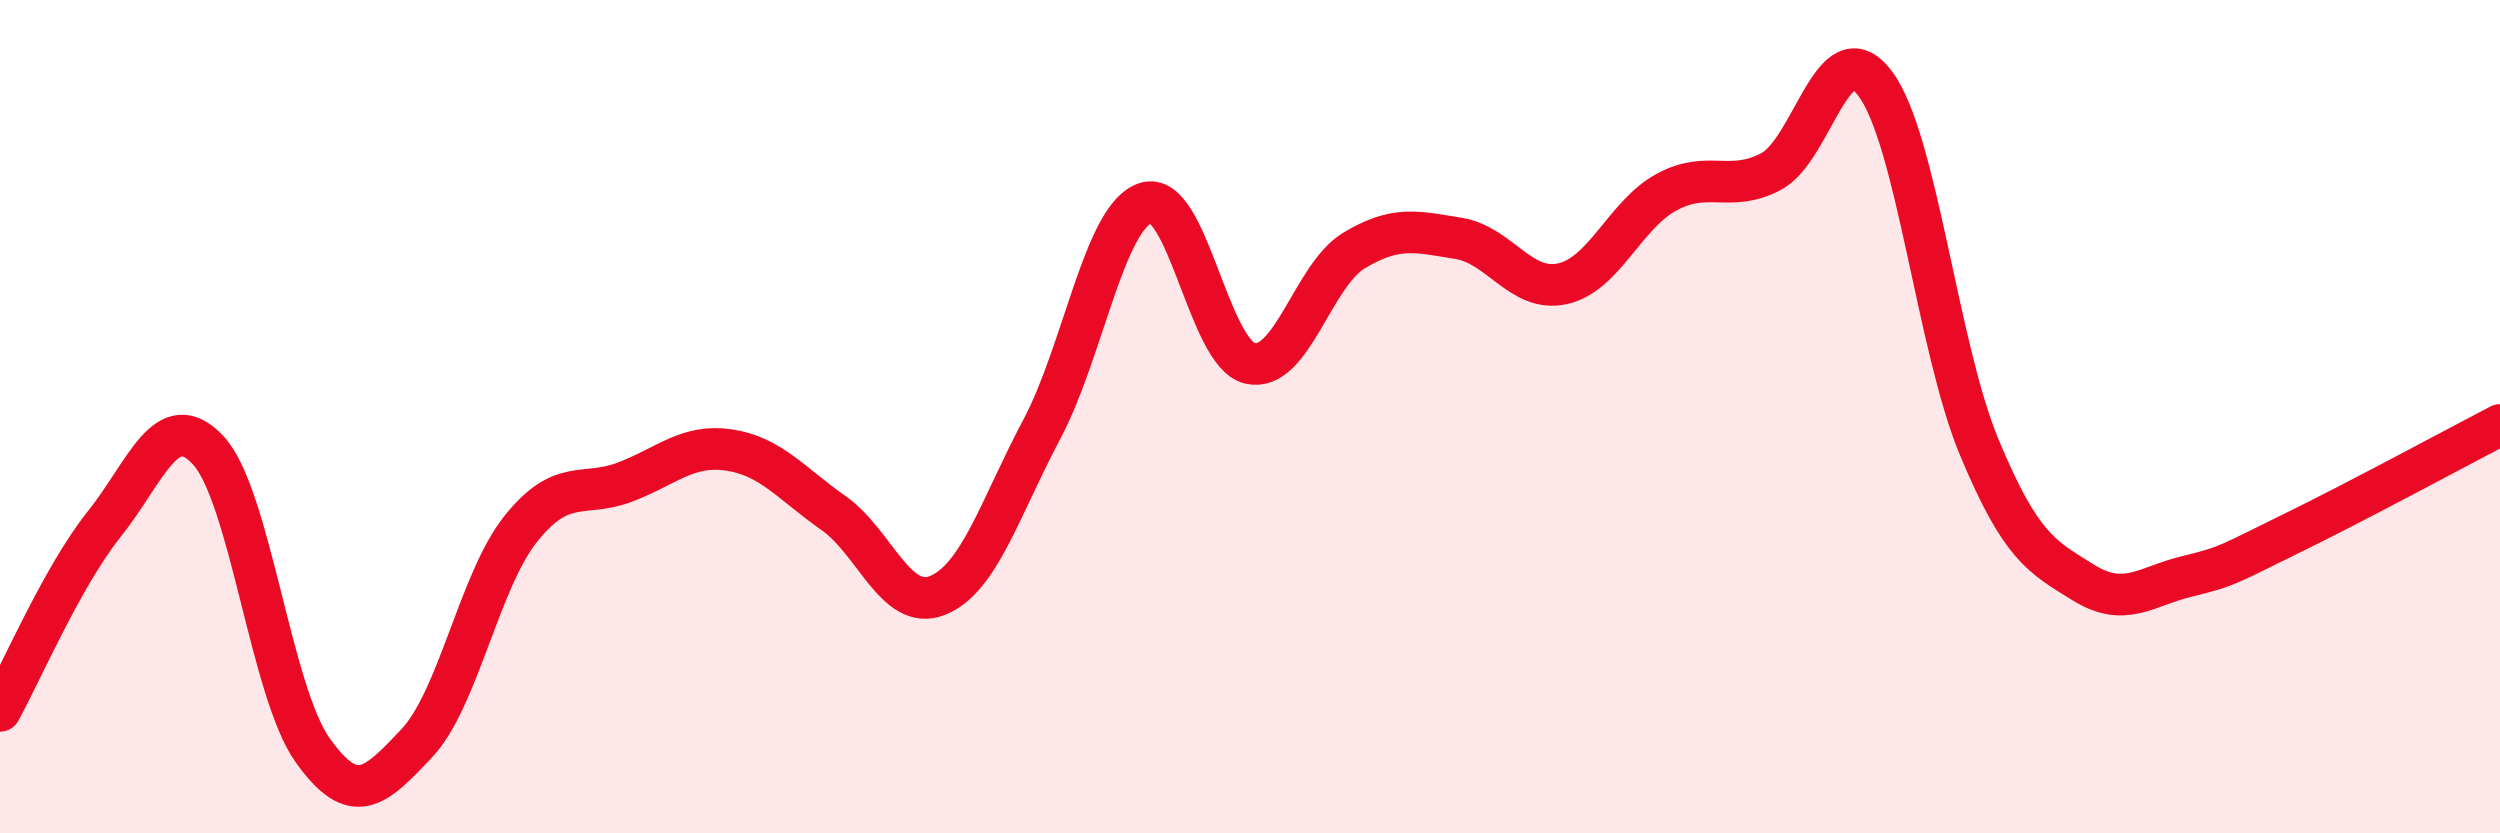 
    <svg width="60" height="20" viewBox="0 0 60 20" xmlns="http://www.w3.org/2000/svg">
      <path
        d="M 0,17.06 C 0.5,16.16 1.5,13.83 2.5,12.58 C 3.5,11.33 4,9.73 5,10.81 C 6,11.89 6.5,16.59 7.5,18 C 8.5,19.41 9,18.9 10,17.84 C 11,16.78 11.5,13.94 12.5,12.69 C 13.5,11.44 14,11.95 15,11.57 C 16,11.19 16.5,10.65 17.5,10.8 C 18.5,10.95 19,11.61 20,12.31 C 21,13.01 21.5,14.69 22.5,14.29 C 23.5,13.89 24,12.19 25,10.31 C 26,8.43 26.5,5.19 27.5,4.87 C 28.5,4.55 29,8.49 30,8.72 C 31,8.95 31.5,6.61 32.5,6.01 C 33.5,5.41 34,5.56 35,5.72 C 36,5.88 36.5,7.03 37.5,6.81 C 38.5,6.59 39,5.15 40,4.61 C 41,4.07 41.5,4.64 42.5,4.12 C 43.5,3.6 44,0.68 45,2 C 46,3.32 46.5,8.33 47.5,10.73 C 48.5,13.13 49,13.36 50,13.98 C 51,14.6 51.5,14.07 52.5,13.83 C 53.5,13.59 53.5,13.53 55,12.8 C 56.5,12.07 59,10.72 60,10.2L60 20L0 20Z"
        fill="#EB0A25"
        opacity="0.1"
        stroke-linecap="round"
        stroke-linejoin="round"
      />
      <path
        d="M 0,17.06 C 0.5,16.16 1.5,13.83 2.5,12.58 C 3.5,11.33 4,9.73 5,10.81 C 6,11.89 6.5,16.59 7.5,18 C 8.5,19.41 9,18.9 10,17.84 C 11,16.78 11.5,13.94 12.5,12.69 C 13.5,11.44 14,11.95 15,11.57 C 16,11.19 16.5,10.65 17.5,10.8 C 18.5,10.95 19,11.61 20,12.31 C 21,13.01 21.5,14.69 22.5,14.29 C 23.5,13.89 24,12.19 25,10.31 C 26,8.43 26.5,5.19 27.5,4.87 C 28.5,4.55 29,8.49 30,8.72 C 31,8.95 31.5,6.61 32.5,6.01 C 33.5,5.41 34,5.56 35,5.72 C 36,5.88 36.5,7.03 37.5,6.81 C 38.5,6.59 39,5.15 40,4.61 C 41,4.07 41.5,4.64 42.5,4.12 C 43.5,3.6 44,0.68 45,2 C 46,3.32 46.5,8.33 47.5,10.73 C 48.5,13.13 49,13.36 50,13.98 C 51,14.6 51.5,14.07 52.5,13.83 C 53.5,13.59 53.5,13.53 55,12.8 C 56.5,12.07 59,10.72 60,10.2"
        stroke="#EB0A25"
        stroke-width="1"
        fill="none"
        stroke-linecap="round"
        stroke-linejoin="round"
      />
    </svg>
  
